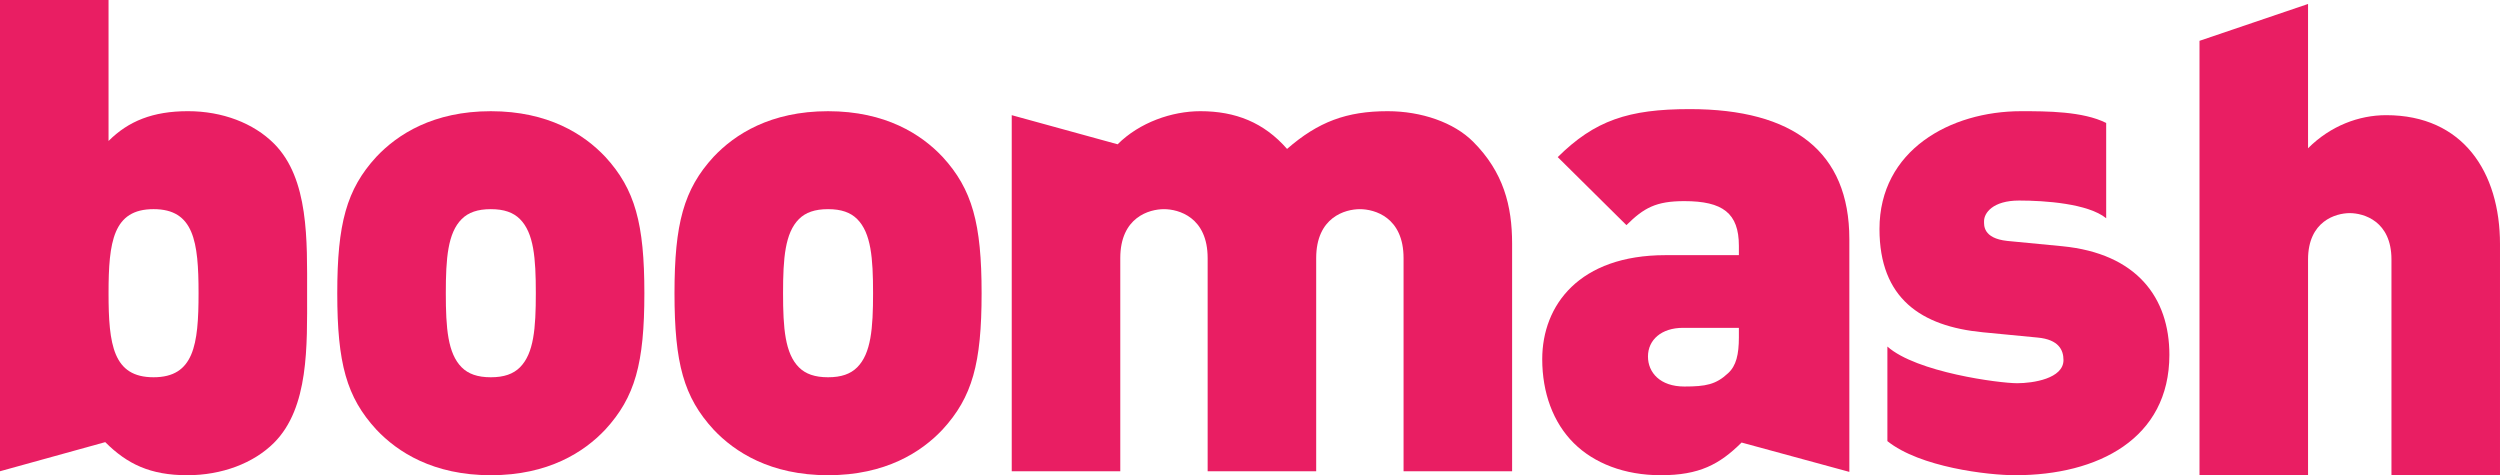 <svg version="1.1" xmlns="http://www.w3.org/2000/svg" xmlns:xlink="http://www.w3.org/1999/xlink" x="0px" y="0px"
	 width="350.428px" height="66.612px" viewBox="0 0 350.428 66.612" style="enable-background:new 0 0 350.428 66.612;"
	 xml:space="preserve">
<g>
	<defs>
		<rect id="SVGID_1_" width="350.427" height="66.612"/>
	</defs>
	<clipPath id="SVGID_2_">
		<use xlink:href="#SVGID_1_"  style="overflow:visible;"/>
	</clipPath>
	<path style="clip-path:url(#SVGID_2_);fill:#e91e63;" d="M295.226,17.236c-3.249-1.644-8.38-1.65-11.923-1.65
		c-9.928,0-19.854,5.475-19.854,16.515c0,9.74,5.844,13.638,14.473,14.473l7.699,0.742c2.97,0.278,3.619,1.763,3.619,3.154
		c0,2.598-4.268,3.246-6.494,3.246c-2.479,0-14.109-1.516-18.189-5.141v13.256c4.551,3.657,14.09,4.781,17.911,4.781
		c11.596,0,21.616-5.103,21.616-16.885c0-7.979-4.547-14.195-15.029-15.215l-7.701-0.742c-3.432-0.371-3.247-2.228-3.247-2.783
		c0-1.114,1.206-2.877,4.917-2.877c3.616,0,9.664,0.422,12.202,2.48V17.236z"/>
	<path style="clip-path:url(#SVGID_2_);fill:#e91e63;" d="M27.832,41.1c0,7.235-0.649,11.781-6.308,11.781
		c-5.66,0-6.309-4.546-6.309-11.781c0-7.237,0.649-11.783,6.309-11.783C27.183,29.316,27.832,33.862,27.832,41.1 M14.751,61.974
		c3.062,3.062,6.309,4.639,11.504,4.639c4.825,0,9.278-1.67,12.154-4.546c4.917-4.917,4.639-13.638,4.639-20.967
		c0-7.33,0.278-16.051-4.639-20.968c-2.876-2.876-7.237-4.546-12.061-4.546c-4.917,0-8.35,1.392-11.133,4.175V0H0v66.056"/>
	<path style="clip-path:url(#SVGID_2_);fill:#e91e63;" d="M75.107,41.099c0,4.917-0.278,8.443-2.227,10.392
		c-0.927,0.928-2.226,1.391-4.082,1.391c-1.855,0-3.154-0.463-4.082-1.391c-1.948-1.948-2.226-5.475-2.226-10.392
		s0.278-8.442,2.226-10.391c0.928-0.928,2.227-1.391,4.082-1.391c1.856,0,3.155,0.463,4.082,1.391
		C74.829,32.656,75.107,36.182,75.107,41.099 M90.322,41.099c0-9.74-1.299-14.565-5.474-19.111
		c-2.969-3.154-7.978-6.401-16.05-6.401c-8.071,0-13.081,3.247-16.05,6.401c-4.175,4.546-5.474,9.371-5.474,19.111
		c0,9.834,1.299,14.566,5.474,19.112c2.969,3.154,7.979,6.401,16.05,6.401c8.072,0,13.081-3.247,16.05-6.401
		C89.022,55.665,90.322,50.933,90.322,41.099"/>
	<path style="clip-path:url(#SVGID_2_);fill:#e91e63;" d="M122.378,41.099c0,4.917-0.278,8.443-2.227,10.392
		c-0.927,0.928-2.226,1.391-4.082,1.391c-1.855,0-3.154-0.463-4.082-1.391c-1.948-1.948-2.226-5.475-2.226-10.392
		s0.278-8.442,2.226-10.391c0.928-0.928,2.227-1.391,4.082-1.391c1.856,0,3.155,0.463,4.082,1.391
		C122.1,32.656,122.378,36.182,122.378,41.099 M137.593,41.099c0-9.74-1.299-14.565-5.474-19.111
		c-2.969-3.154-7.978-6.401-16.05-6.401c-8.071,0-13.081,3.247-16.05,6.401c-4.175,4.546-5.474,9.371-5.474,19.111
		c0,9.834,1.299,14.566,5.474,19.112c2.969,3.154,7.979,6.401,16.05,6.401c8.072,0,13.081-3.247,16.05-6.401
		C136.293,55.665,137.593,50.933,137.593,41.099"/>
	<path style="clip-path:url(#SVGID_2_);fill:#e91e63;" d="M141.816,16.143v49.913h15.215V36.182c0-5.752,4.082-6.864,6.123-6.864
		s6.123,1.112,6.123,6.864v29.874h15.215V36.182c0-5.752,4.082-6.864,6.124-6.864c2.041,0,6.123,1.112,6.123,6.864v29.874h15.215
		V34.141c0-5.288-1.206-10.019-5.474-14.287c-2.69-2.689-7.236-4.268-11.969-4.268c-5.752,0-9.74,1.485-14.102,5.289
		c-3.247-3.711-7.236-5.289-12.153-5.289c-3.99,0-8.535,1.578-11.597,4.639"/>
	<path style="clip-path:url(#SVGID_2_);fill:#e91e63;" d="M350.428,66.612V34.234c0-10.113-5.195-18.091-15.957-18.091
		c-3.805,0-7.793,1.483-10.949,4.638V0.556l-15.215,5.167v60.89h15.215V36.367c0-5.381,3.897-6.494,5.846-6.494
		c1.947,0,5.845,1.113,5.845,6.494v30.245H350.428z"/>
	<path style="clip-path:url(#SVGID_2_);fill:#e91e63;" d="M243.742,47.262c0,2.431-0.377,4.02-1.51,5.048
		c-1.699,1.589-3.115,1.87-6.137,1.87c-3.398,0-5.097-1.963-5.097-4.207c0-2.337,1.888-4.019,4.909-4.019h7.834V47.262z
		 M259.225,66.145V33.521c0-12.245-7.834-18.228-22.373-18.228c-8.591,0-13.311,1.589-18.502,6.729l9.629,9.535
		c2.453-2.43,4.153-3.365,8.117-3.365c5.381,0,7.646,1.684,7.646,6.264v1.309h-10.289c-12.083,0-17.276,7.011-17.276,14.582
		c0,4.674,1.511,8.881,4.437,11.778c2.832,2.805,7.082,4.486,12.179,4.486c5.381,0,8.213-1.494,11.329-4.58"/>
</g>
</svg>
